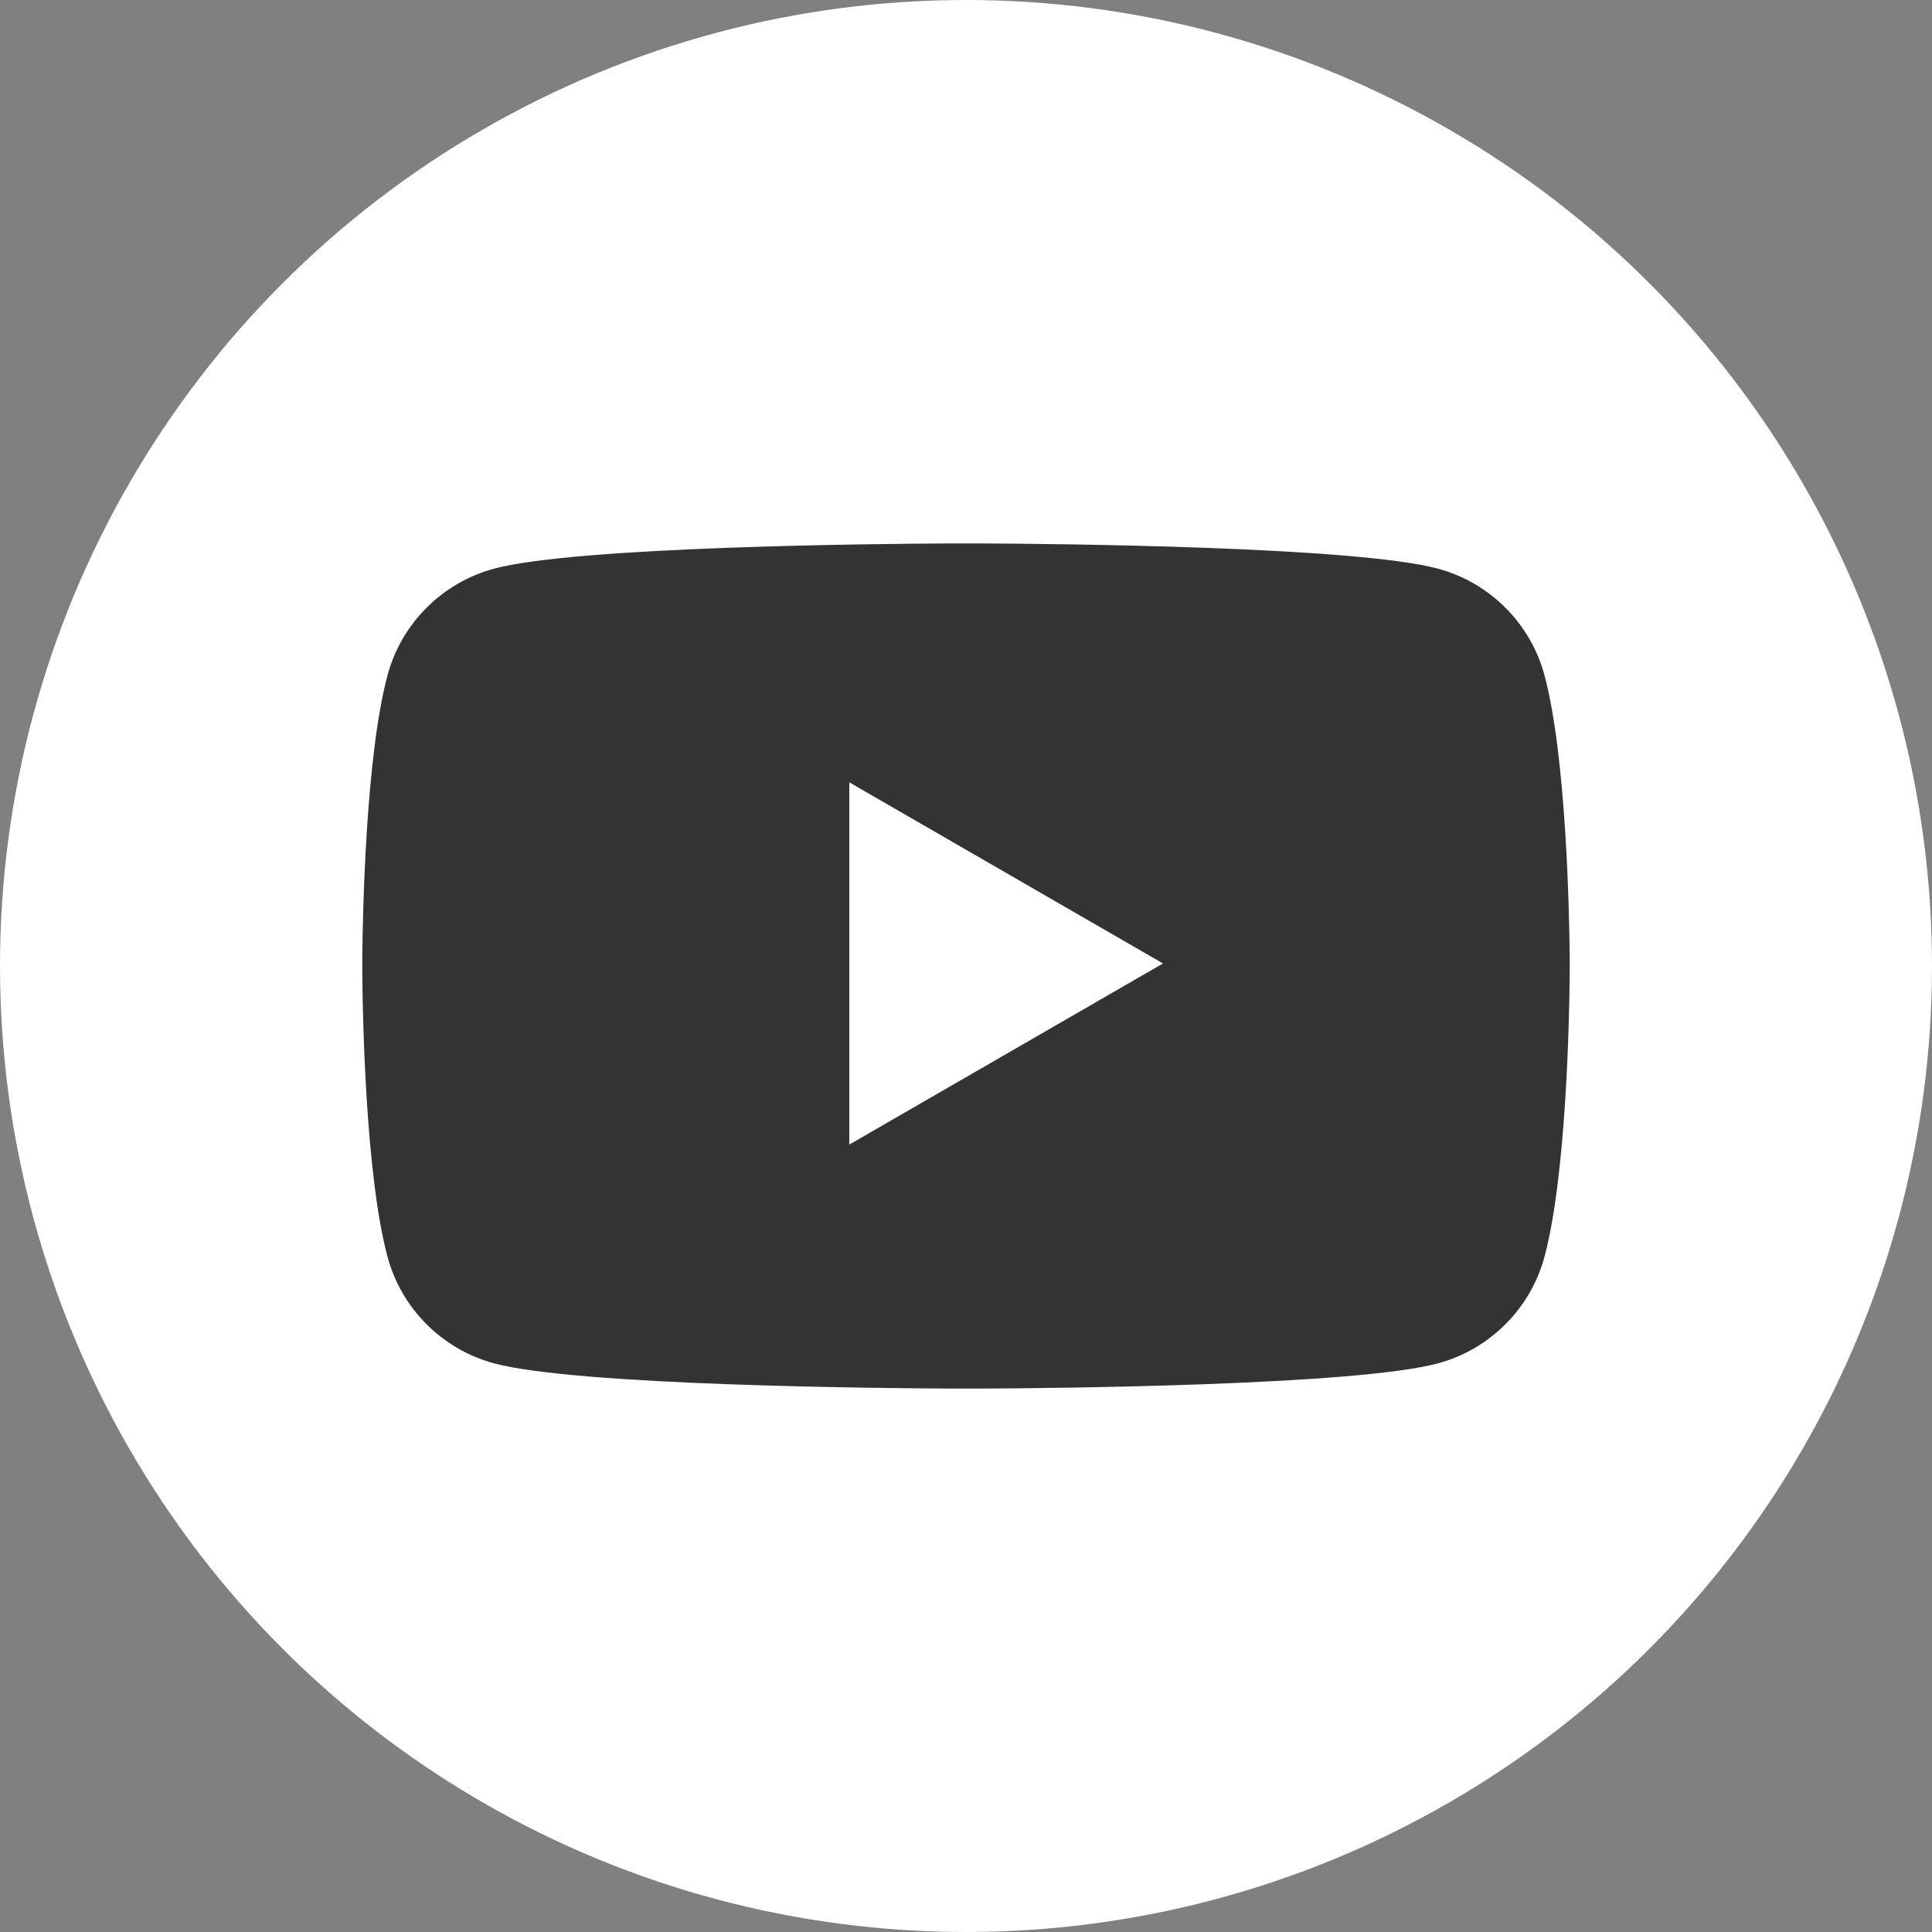 <?xml version="1.0" encoding="UTF-8"?>
<svg width="32px" height="32px" viewBox="0 0 32 32" version="1.1" xmlns="http://www.w3.org/2000/svg" xmlns:xlink="http://www.w3.org/1999/xlink">
    <rect x="0" y="0" width="32" height="32" fill="#808080" stroke="none"/>
    <title>youtube</title>
    <g id="EuroFinance" stroke="none" stroke-width="1" fill="none" fill-rule="evenodd">
        <g id="Home" transform="translate(-511, -3346)">
            <g id="Group-4" transform="translate(0, 3265)">
                <g id="Group" transform="translate(511, 81)">
                    <circle id="Oval" fill="#FFFFFF" cx="16" cy="16" r="16"></circle>
                    <path d="M16.247,9.001 C17.422,9.006 22.44,9.05 23.814,9.418 C24.674,9.648 25.352,10.326 25.582,11.186 C25.944,12.538 25.993,15.162 25.999,15.838 L26,15.989 L26,15.989 L26,16 C26,16 26,16.004 26,16.011 L25.999,16.162 C25.993,16.838 25.944,19.462 25.582,20.814 C25.352,21.674 24.674,22.352 23.814,22.582 C22.44,22.95 17.422,22.994 16.247,22.999 L15.752,22.999 C14.577,22.994 9.56,22.95 8.186,22.582 C7.326,22.352 6.648,21.674 6.418,20.814 C6.056,19.462 6.007,16.838 6.001,16.162 L6.001,15.838 C6.007,15.162 6.056,12.538 6.418,11.186 C6.648,10.326 7.326,9.648 8.186,9.418 C9.56,9.05 14.577,9.006 15.752,9.001 Z M14.067,12.958 L14.067,18.958 L19.263,15.958 L14.067,12.958 Z" id="Combined-Shape" fill="#333333"></path>
                </g>
            </g>
        </g>
    </g>
</svg>